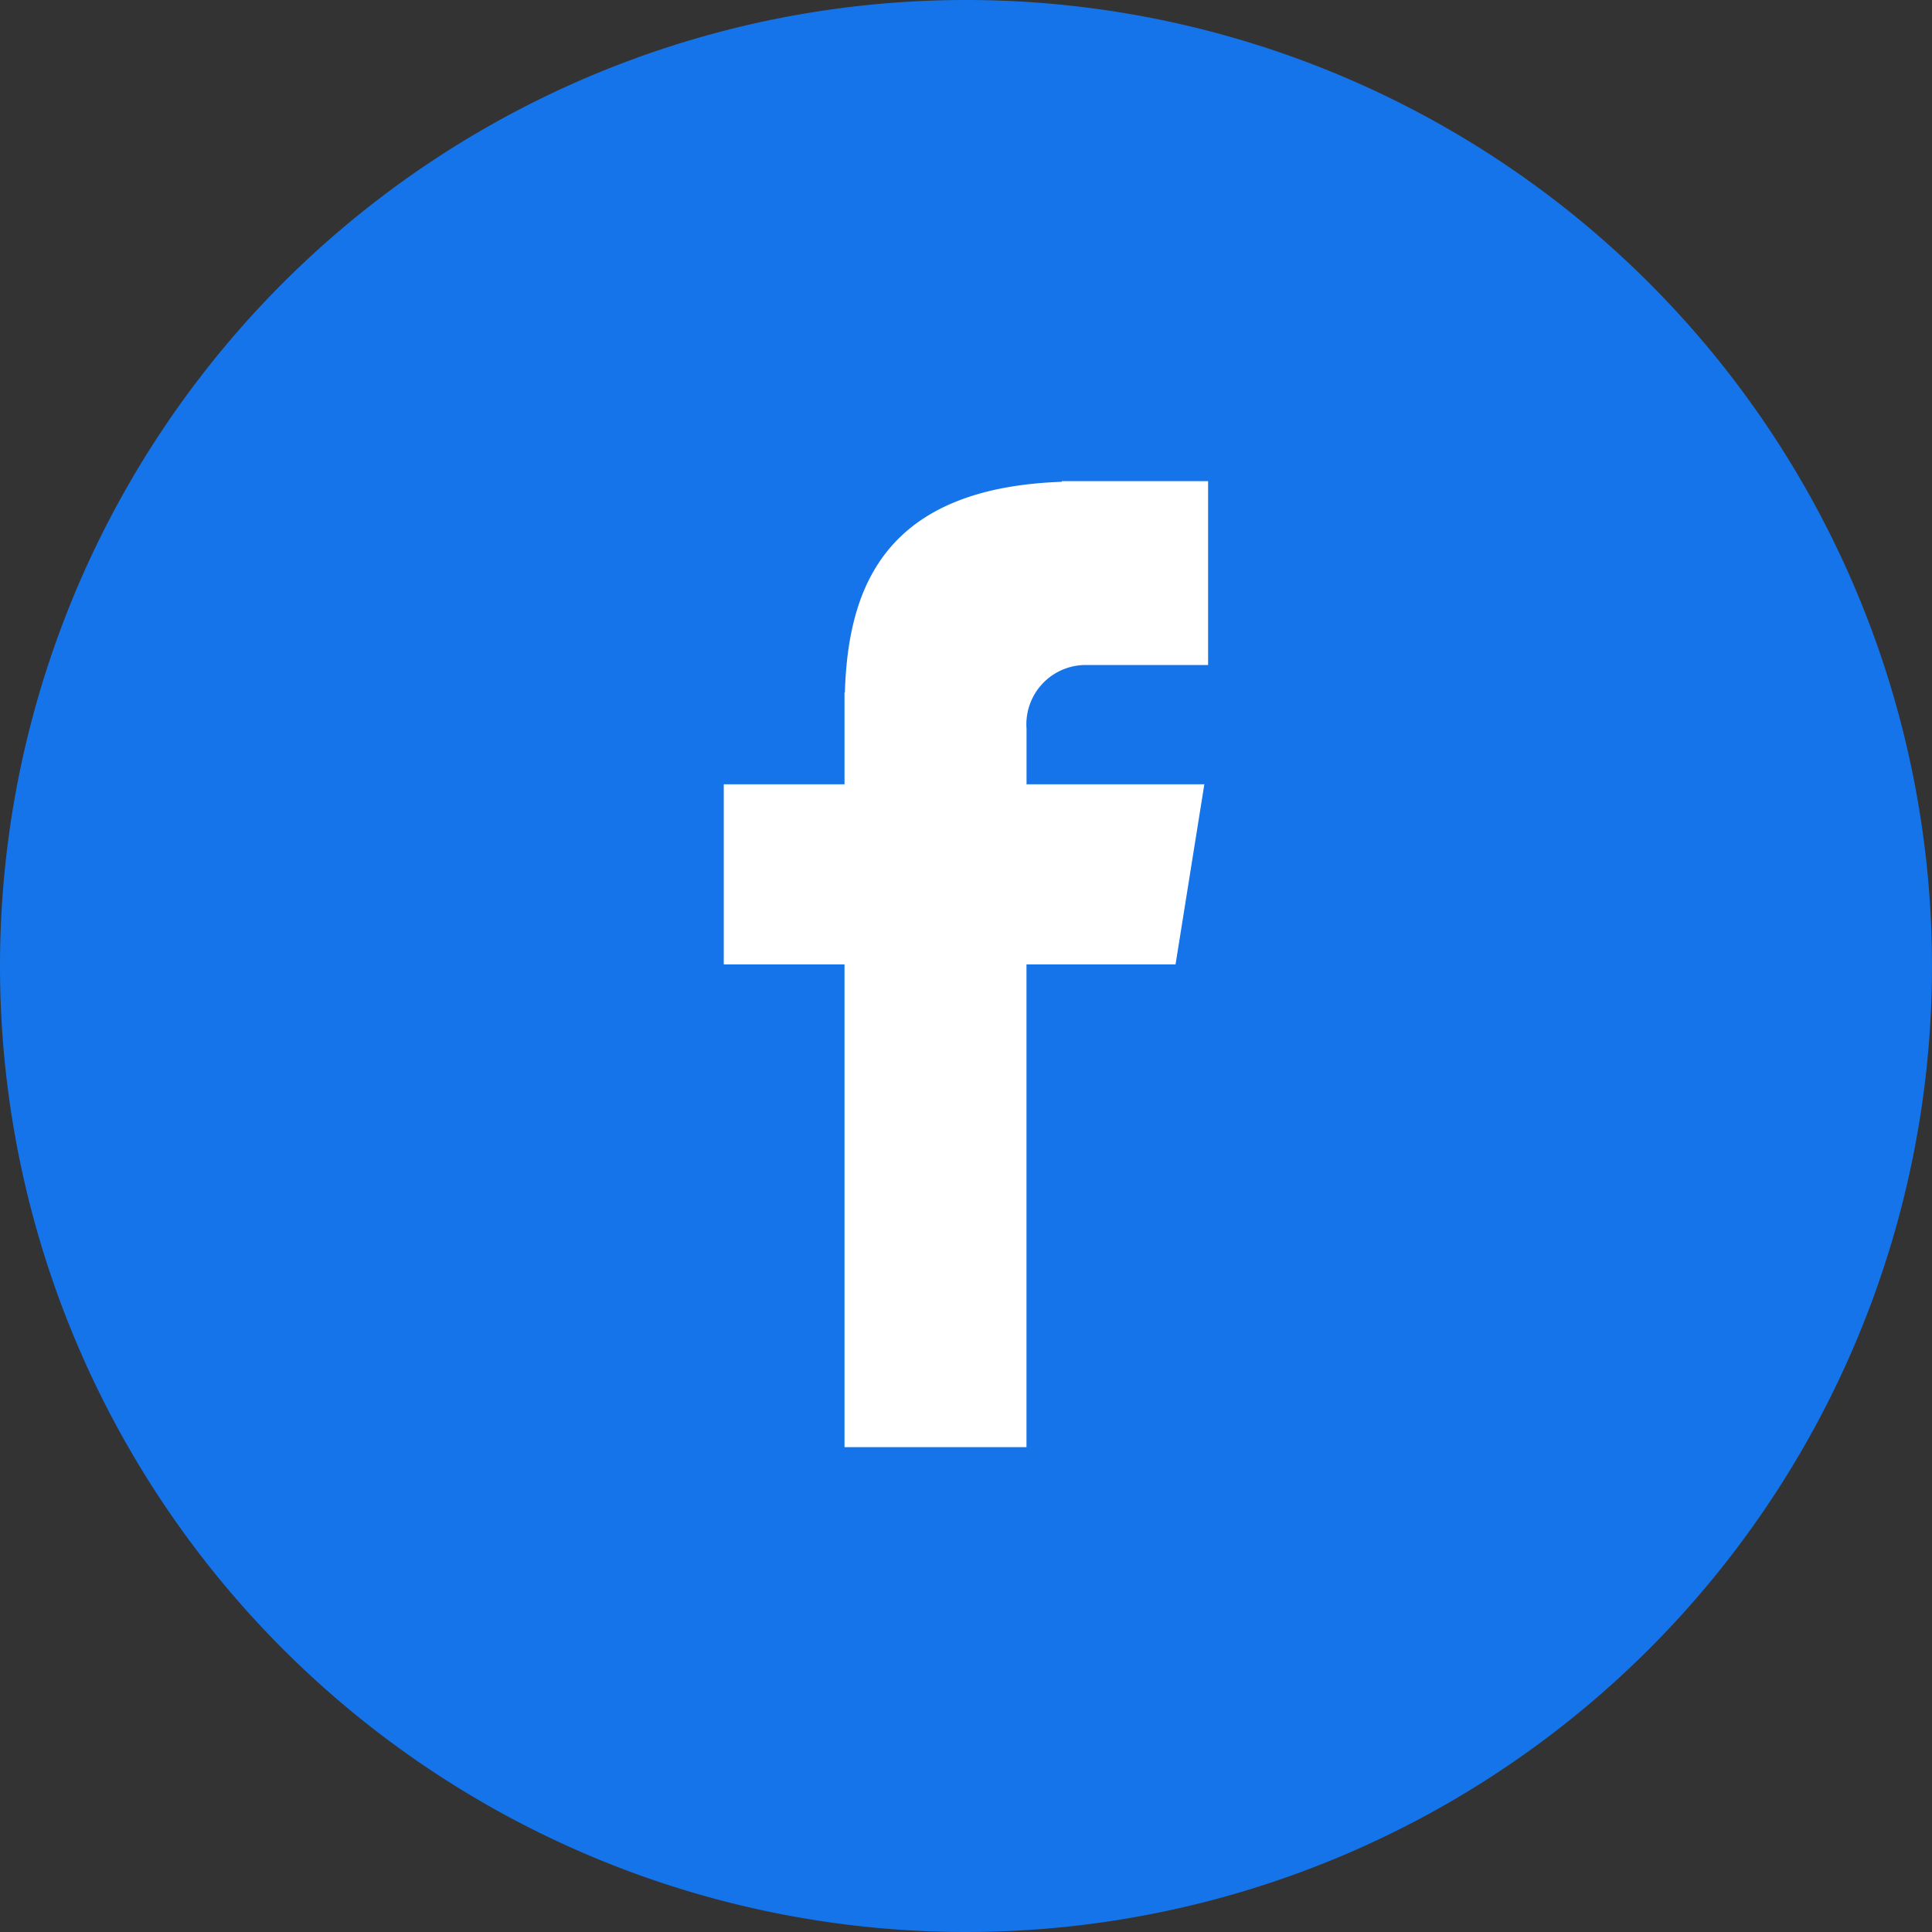 <svg id="facebook" xmlns="http://www.w3.org/2000/svg" width="89.506" height="89.506" viewBox="0 0 89.506 89.506">
  <rect x="0" y="0" width="89.506" height="89.506" fill="#333333" stroke="none"/>
  <path id="패스_7468" data-name="패스 7468" d="M44.753,0A44.753,44.753,0,1,1,0,44.753,44.753,44.753,0,0,1,44.753,0Z" fill="#1574ea"/>
  <path id="패스_7469" data-name="패스 7469" d="M125.806,81.067h5.768v-8.52h-6.78v.031c-8.215.291-9.9,4.909-10.047,9.759h-.017v4.254h-5.594v8.344h5.594V117.3h8.43V94.935h6.906l1.334-8.344h-8.237v-2.57A2.748,2.748,0,0,1,125.806,81.067Z" transform="translate(-75.605 -50.257)" fill="#fff"/>
</svg>
